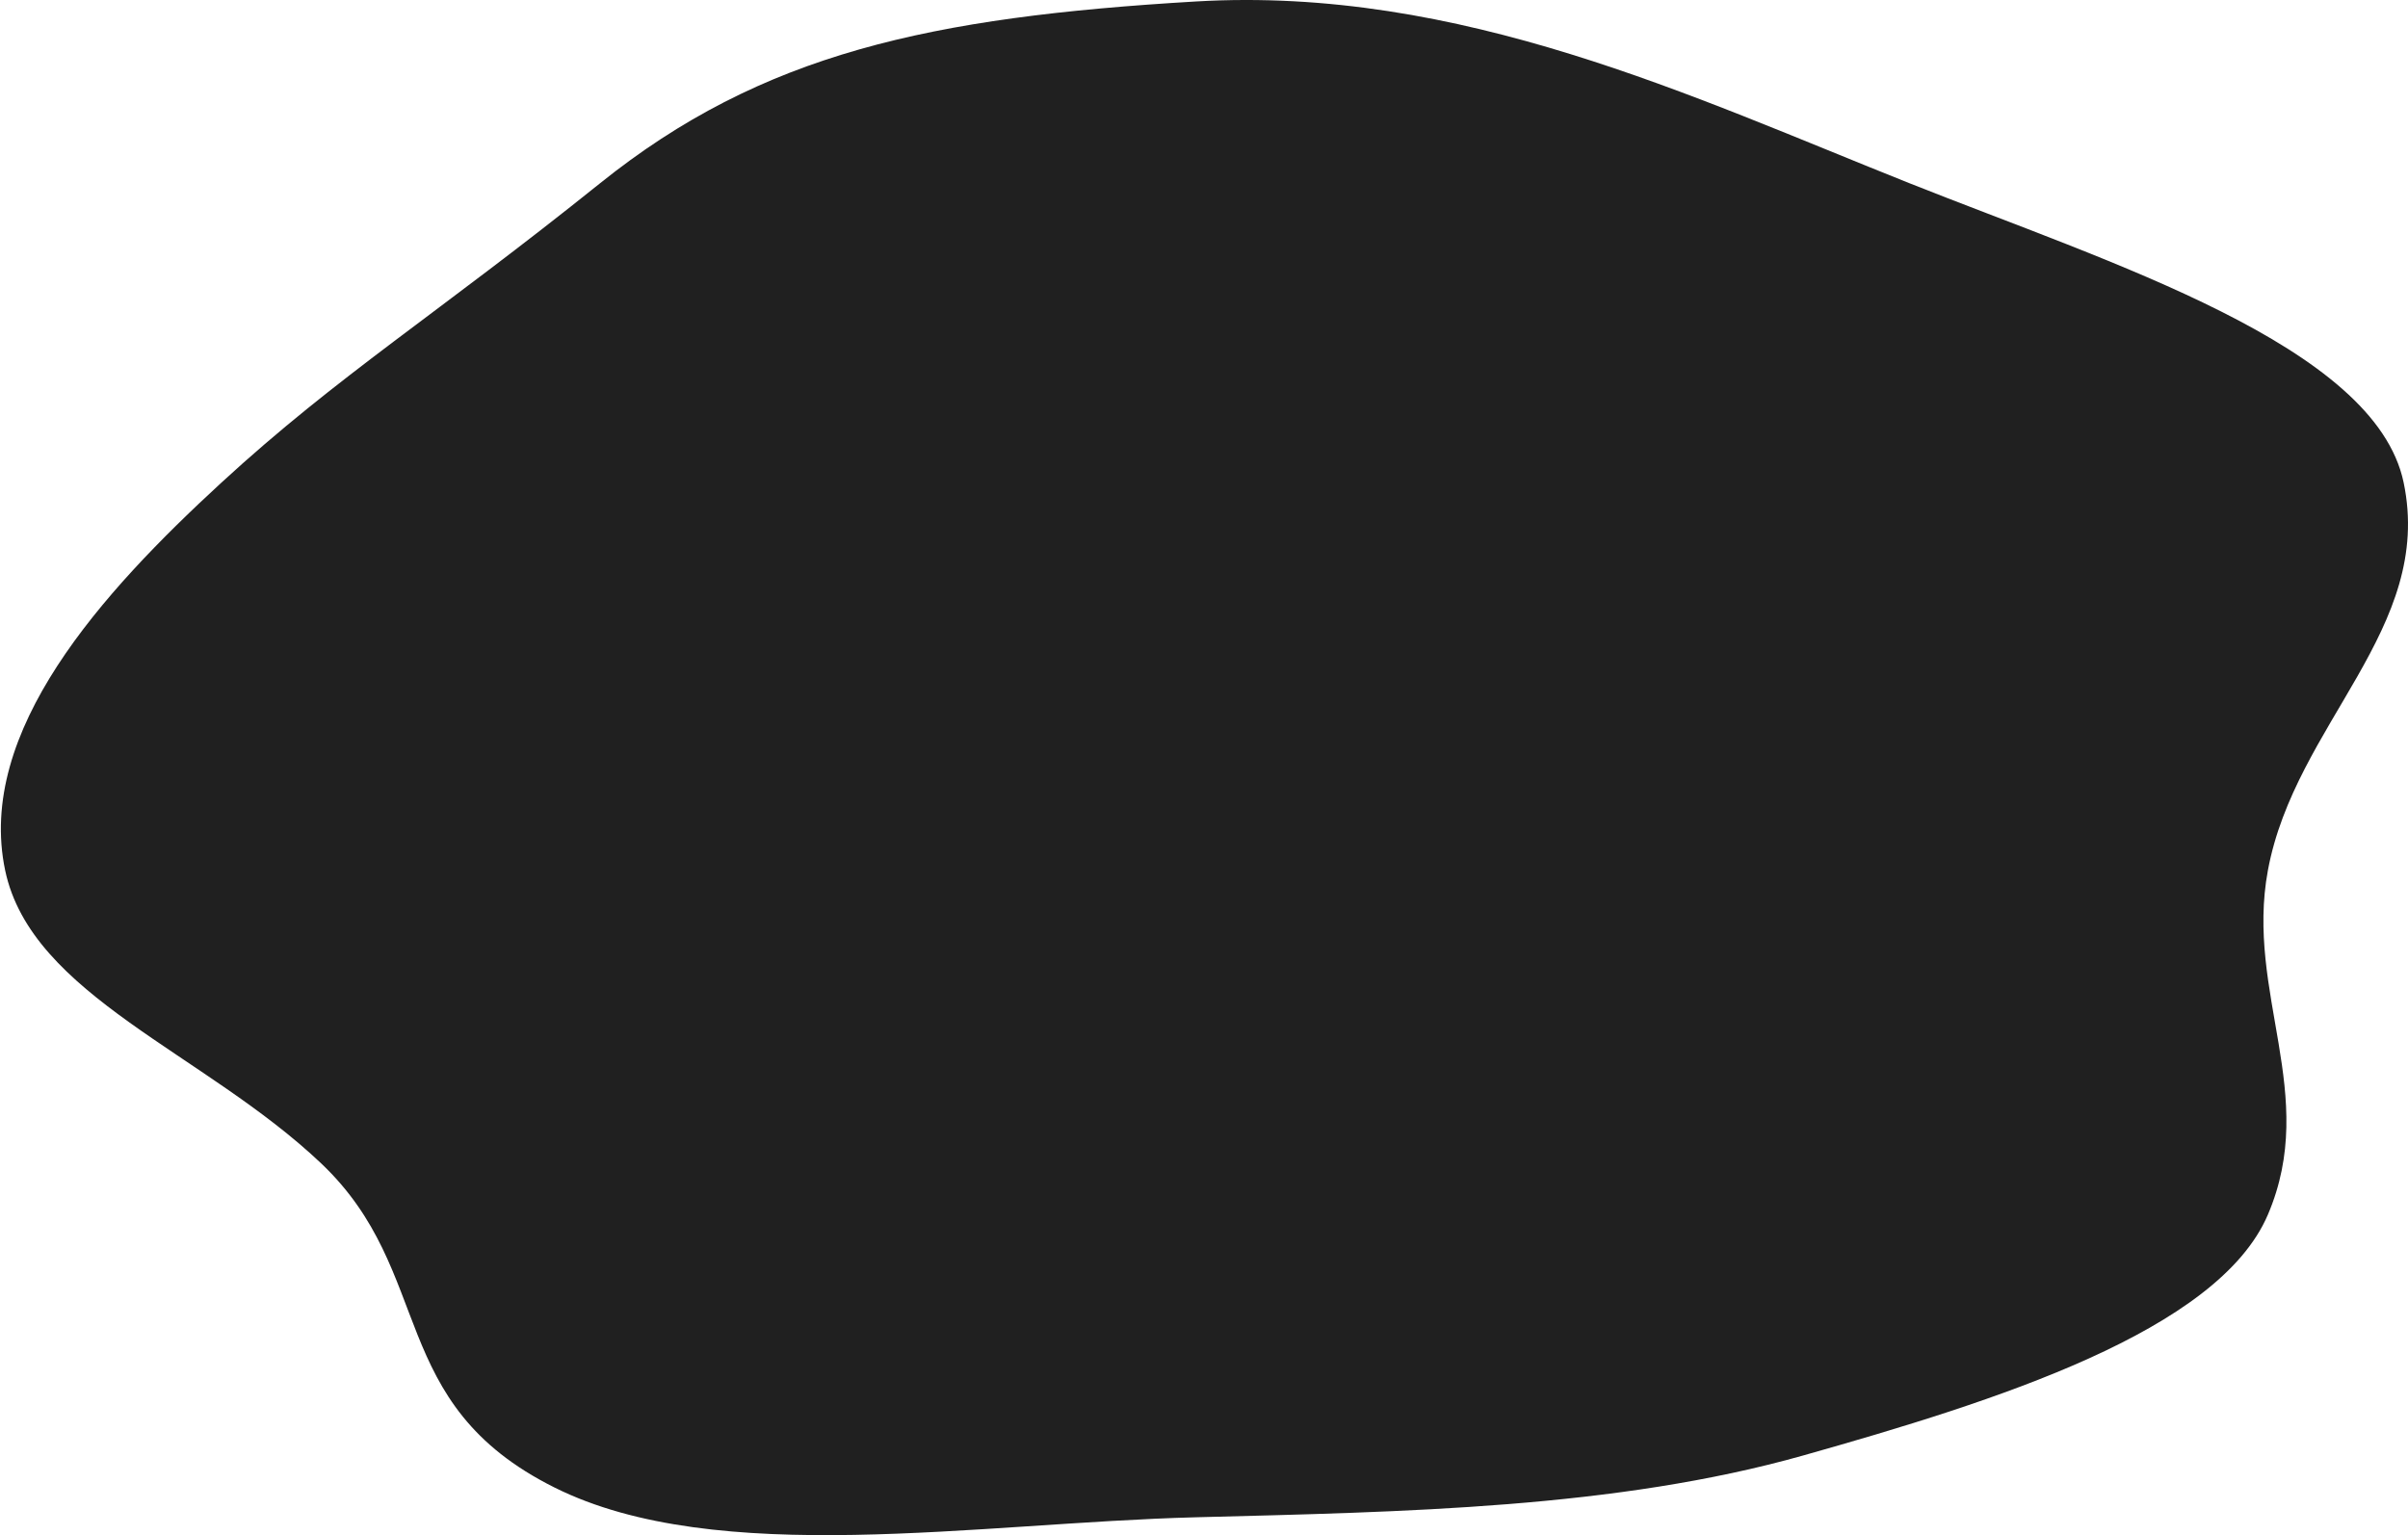 <?xml version="1.0" encoding="UTF-8"?> <svg xmlns="http://www.w3.org/2000/svg" width="701" height="447" viewBox="0 0 701 447" fill="none"> <path fill-rule="evenodd" clip-rule="evenodd" d="M348.044 0.434C425.075 -4.129 492.781 28.224 555.767 53.308C614.447 76.677 691.386 100.617 699.728 140.49C708.636 183.069 668.118 210.785 660.215 253.425C653.58 289.221 675.16 318.659 660.215 353.671C645.727 387.614 580.836 408.021 524.906 423.81C470.537 439.159 408.949 440.233 348.044 441.8C284.626 443.431 208.77 456.715 161.48 433.157C112.154 408.585 126.985 370.521 93.493 338.75C59.633 306.63 9.164 289.876 1.5 253.425C-7 213 29.544 172.639 64.5 140.49C98.311 109.393 127.459 91.285 174.664 53.377C221.868 15.468 270.832 5.008 348.044 0.434Z" fill="#202020"></path> </svg> 